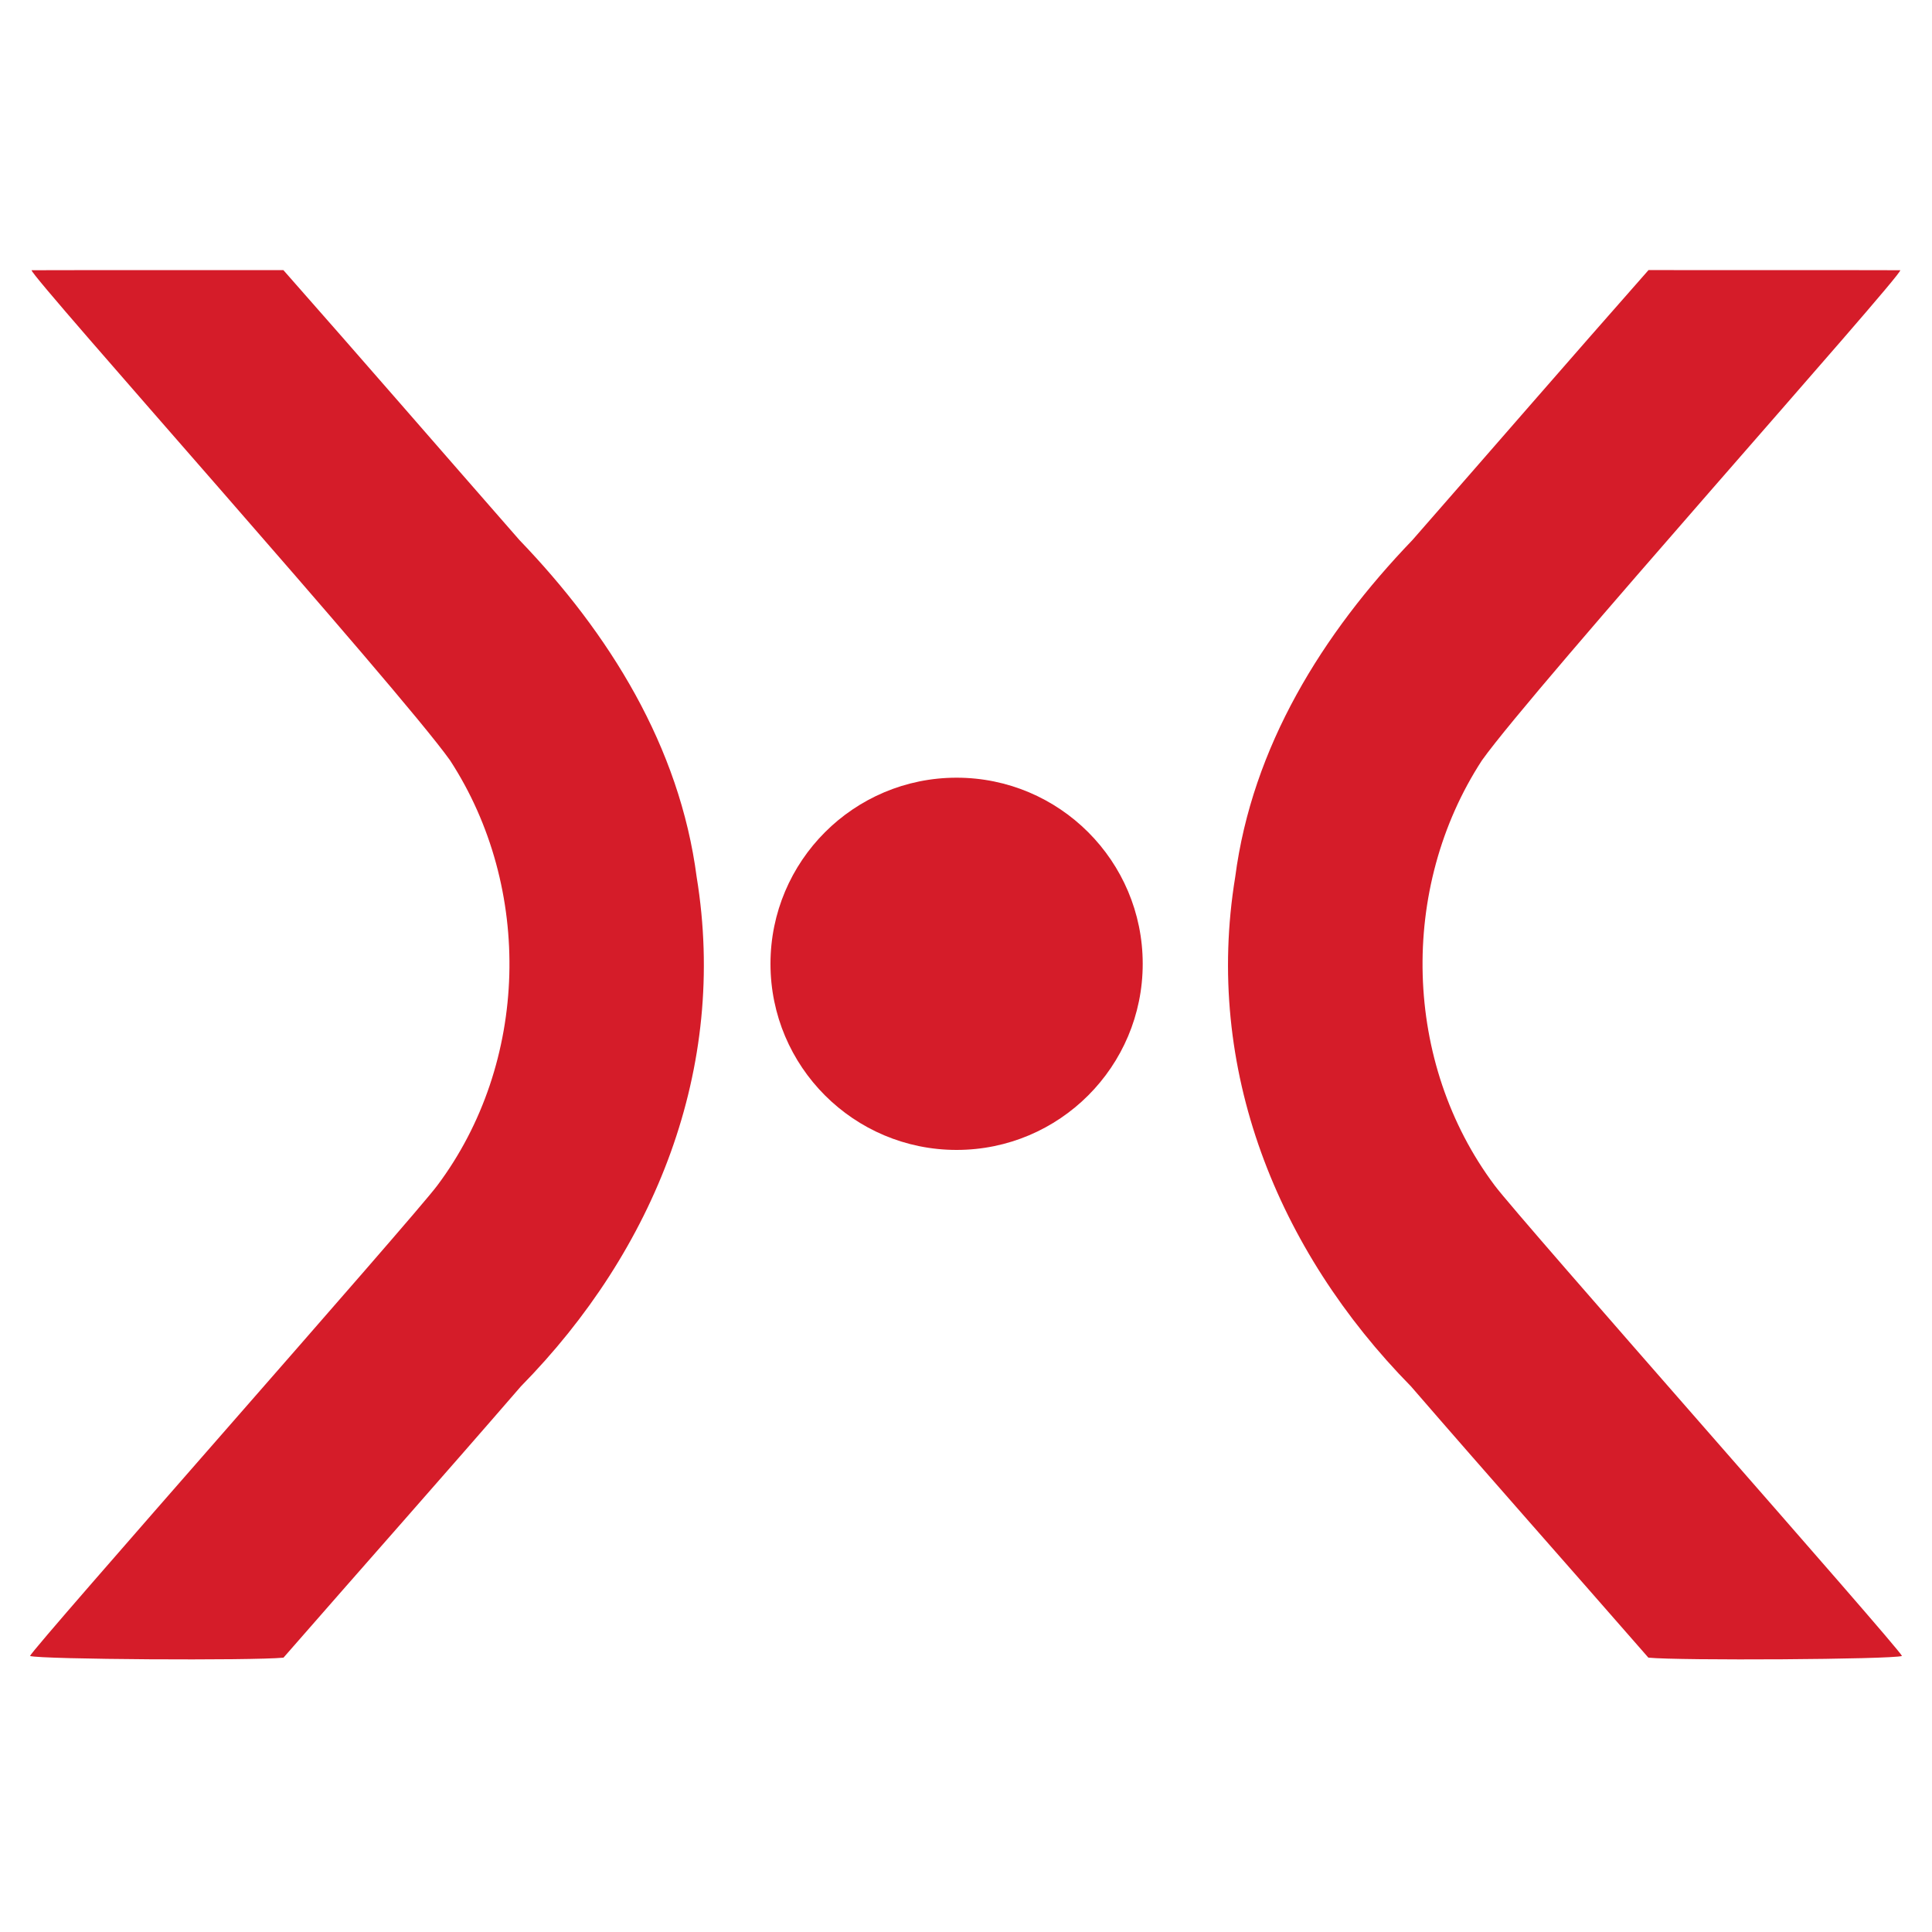 <?xml version="1.0" encoding="UTF-8"?>
<svg id="logosandtypes_com" data-name="logosandtypes com" xmlns="http://www.w3.org/2000/svg" viewBox="0 0 150 150">
  <defs>
    <style>
      .cls-1 {
        fill: #d51c29;
      }

      .cls-2 {
        fill: none;
      }
    </style>
  </defs>
  <path class="cls-2" d="M0,0H150V150H0V0Z"/>
  <path class="cls-1" d="M22.01,128.7c-2.39,.24-18.83,.14-19.68-.13,.25-.66,29.81-34.07,31.63-36.54,7.12-9.51,7.44-23.08,.98-33C30.93,53.4,2.4,21.48,2.45,20.98c6.49-.02,13,0,19.55-.01,6.15,6.97,12.21,13.97,18.33,20.96,6.99,7.27,12.44,16.04,13.76,26.17,2.43,14.84-3.25,28.96-13.65,39.54-6.1,7.05-12.31,14.05-18.43,21.06Z"/>
  <circle class="cls-1" cx="74.27" cy="74.83" r="14.45"/>
  <path class="cls-1" d="M127.99,128.7c2.39,.24,18.83,.14,19.68-.13-.25-.66-29.81-34.07-31.63-36.54-7.12-9.51-7.44-23.08-.98-33,4.01-5.63,32.54-37.55,32.48-38.05-6.49-.02-13,0-19.55-.01-6.15,6.97-12.21,13.97-18.33,20.96-6.99,7.27-12.44,16.04-13.76,26.17-2.43,14.84,3.25,28.96,13.65,39.54,6.1,7.05,12.31,14.05,18.43,21.06Z"/>
</svg>